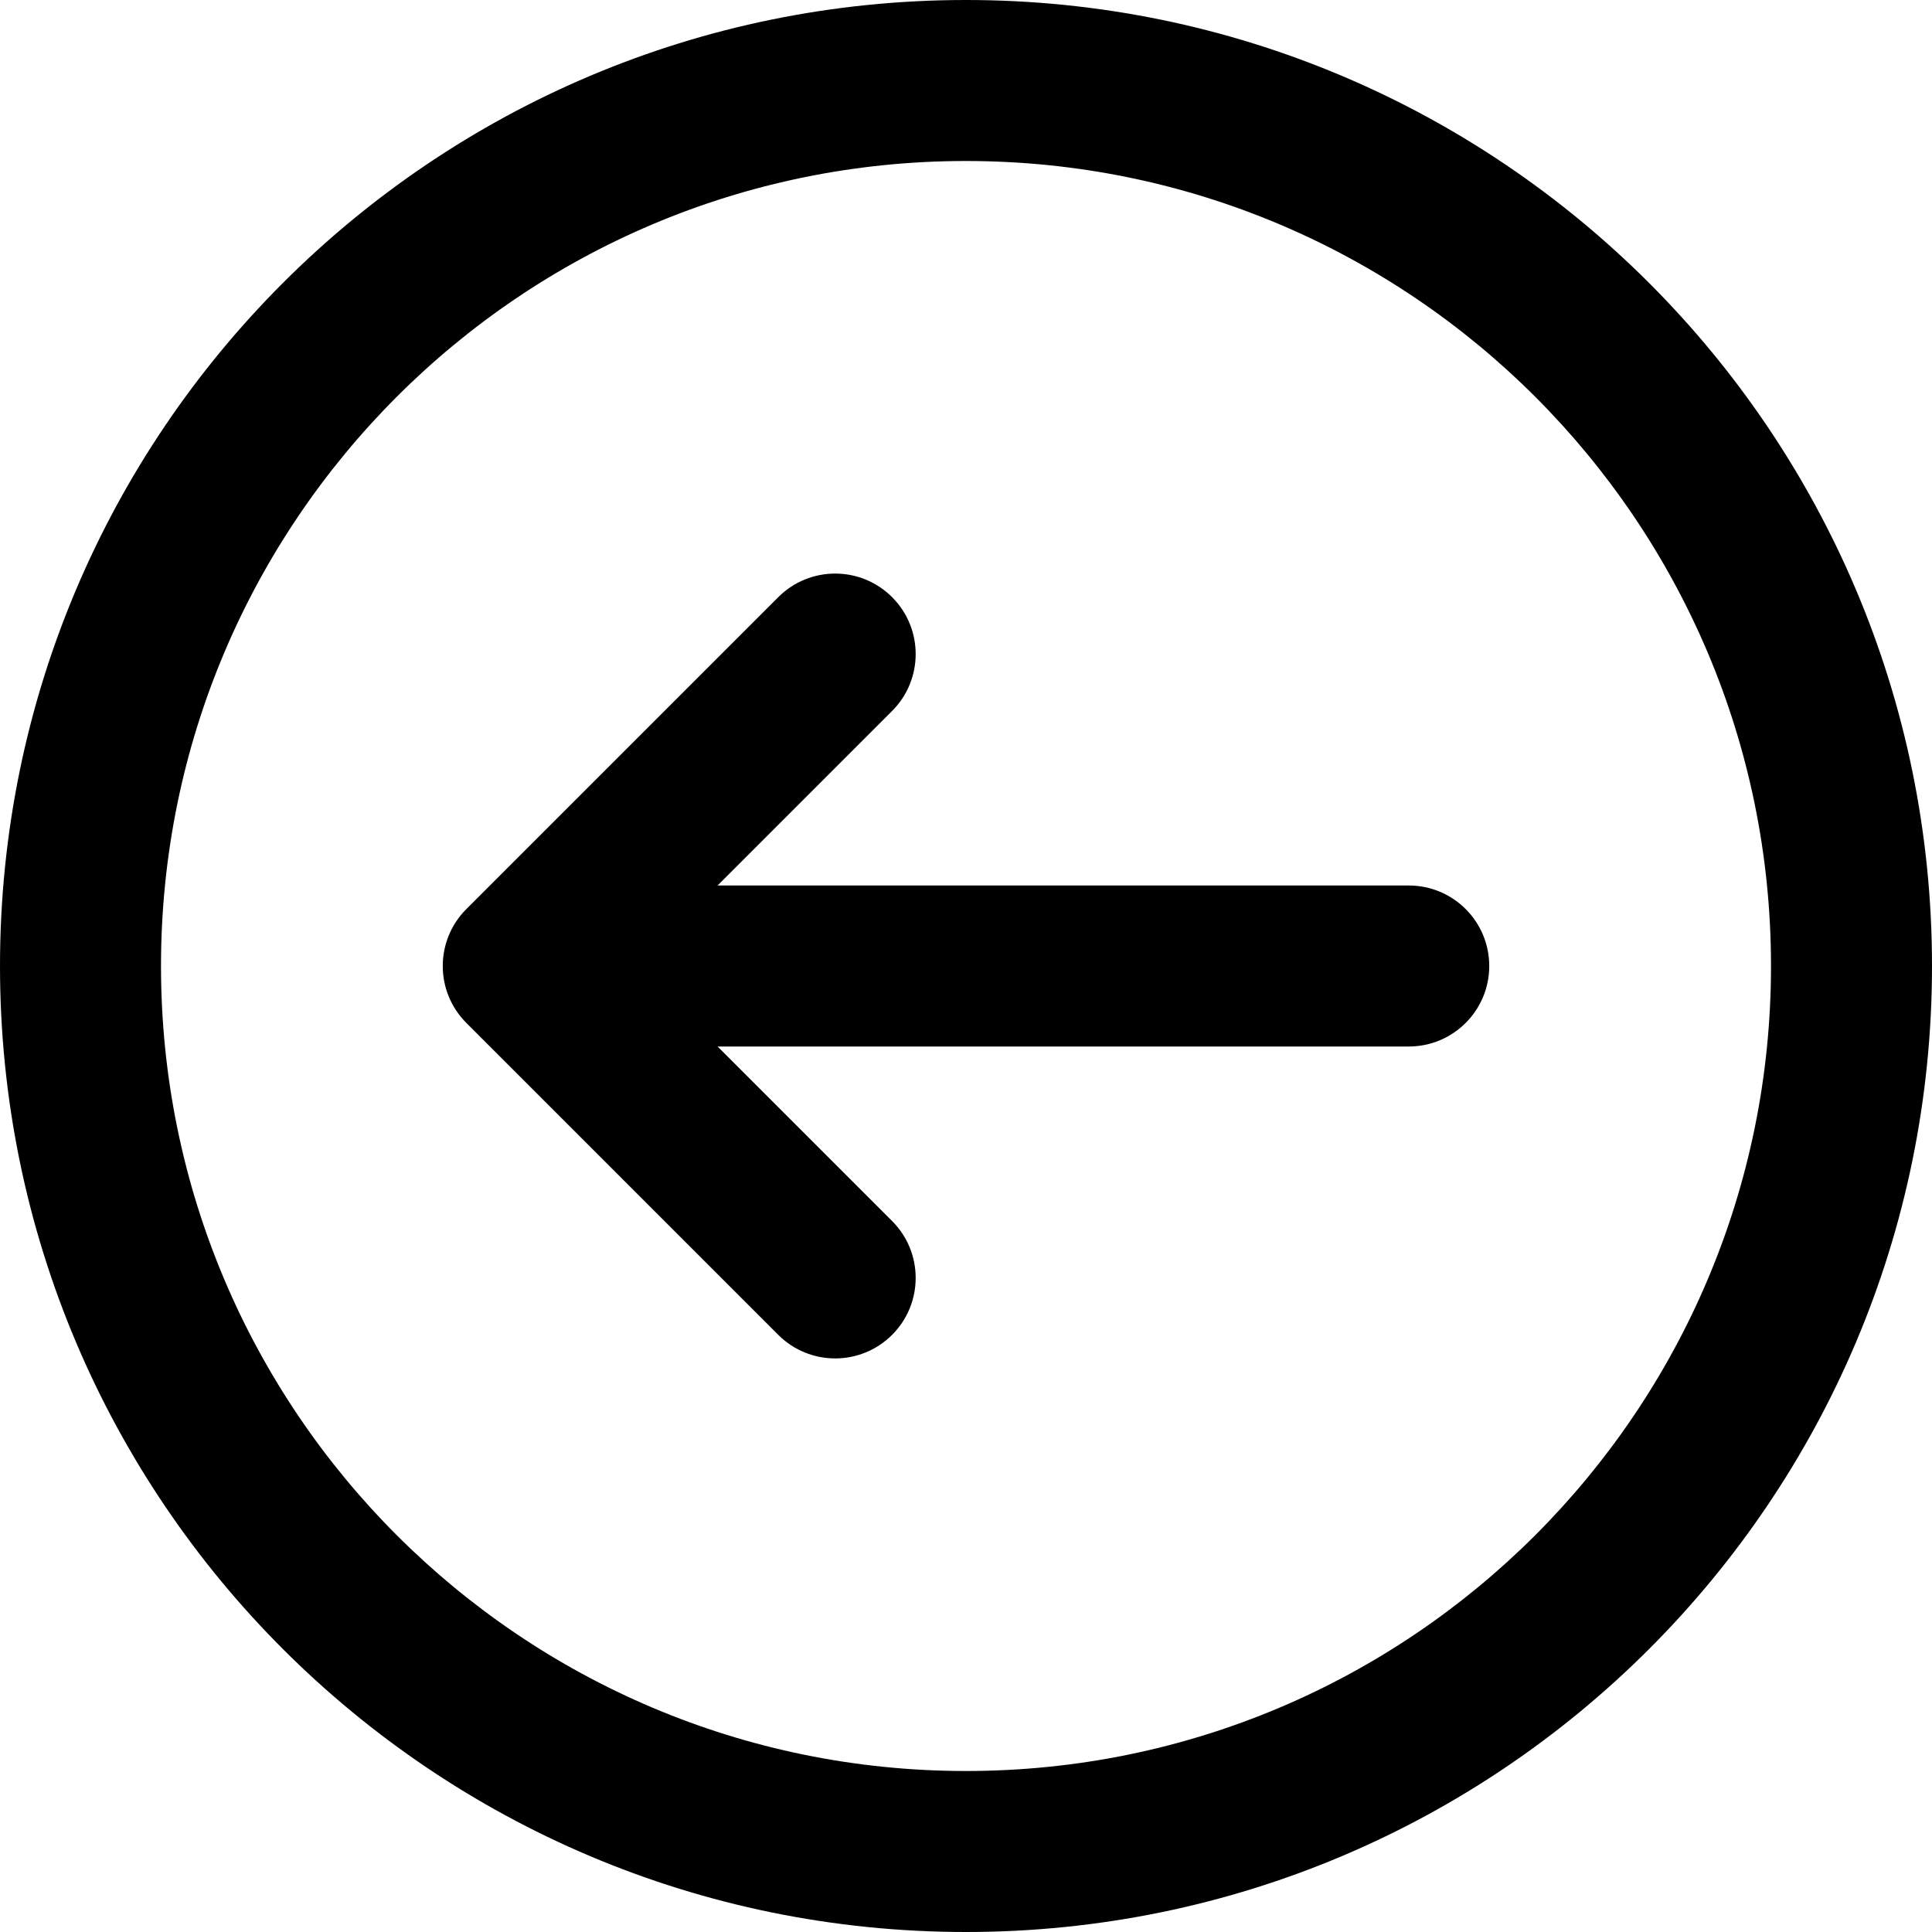 <svg width="48" height="48" viewBox="0 0 48 48" fill="none" xmlns="http://www.w3.org/2000/svg">
<path fill-rule="evenodd" clip-rule="evenodd" d="M44 24C44 35.046 35.046 44 24 44C12.954 44 4 35.046 4 24C4 12.954 12.954 4 24 4C35.046 4 44 12.954 44 24ZM48 24C48 37.255 37.255 48 24 48C10.745 48 0 37.255 0 24C0 10.745 10.745 0 24 0C37.255 0 48 10.745 48 24ZM22.164 17.664C22.945 16.883 22.945 15.617 22.164 14.836C21.383 14.055 20.117 14.055 19.336 14.836L11.586 22.586C10.805 23.367 10.805 24.633 11.586 25.414L19.336 33.164C20.117 33.945 21.383 33.945 22.164 33.164C22.945 32.383 22.945 31.117 22.164 30.336L17.828 26H35C36.105 26 37 25.105 37 24C37 22.895 36.105 22 35 22H17.828L22.164 17.664Z" fill="black"/>
</svg>
